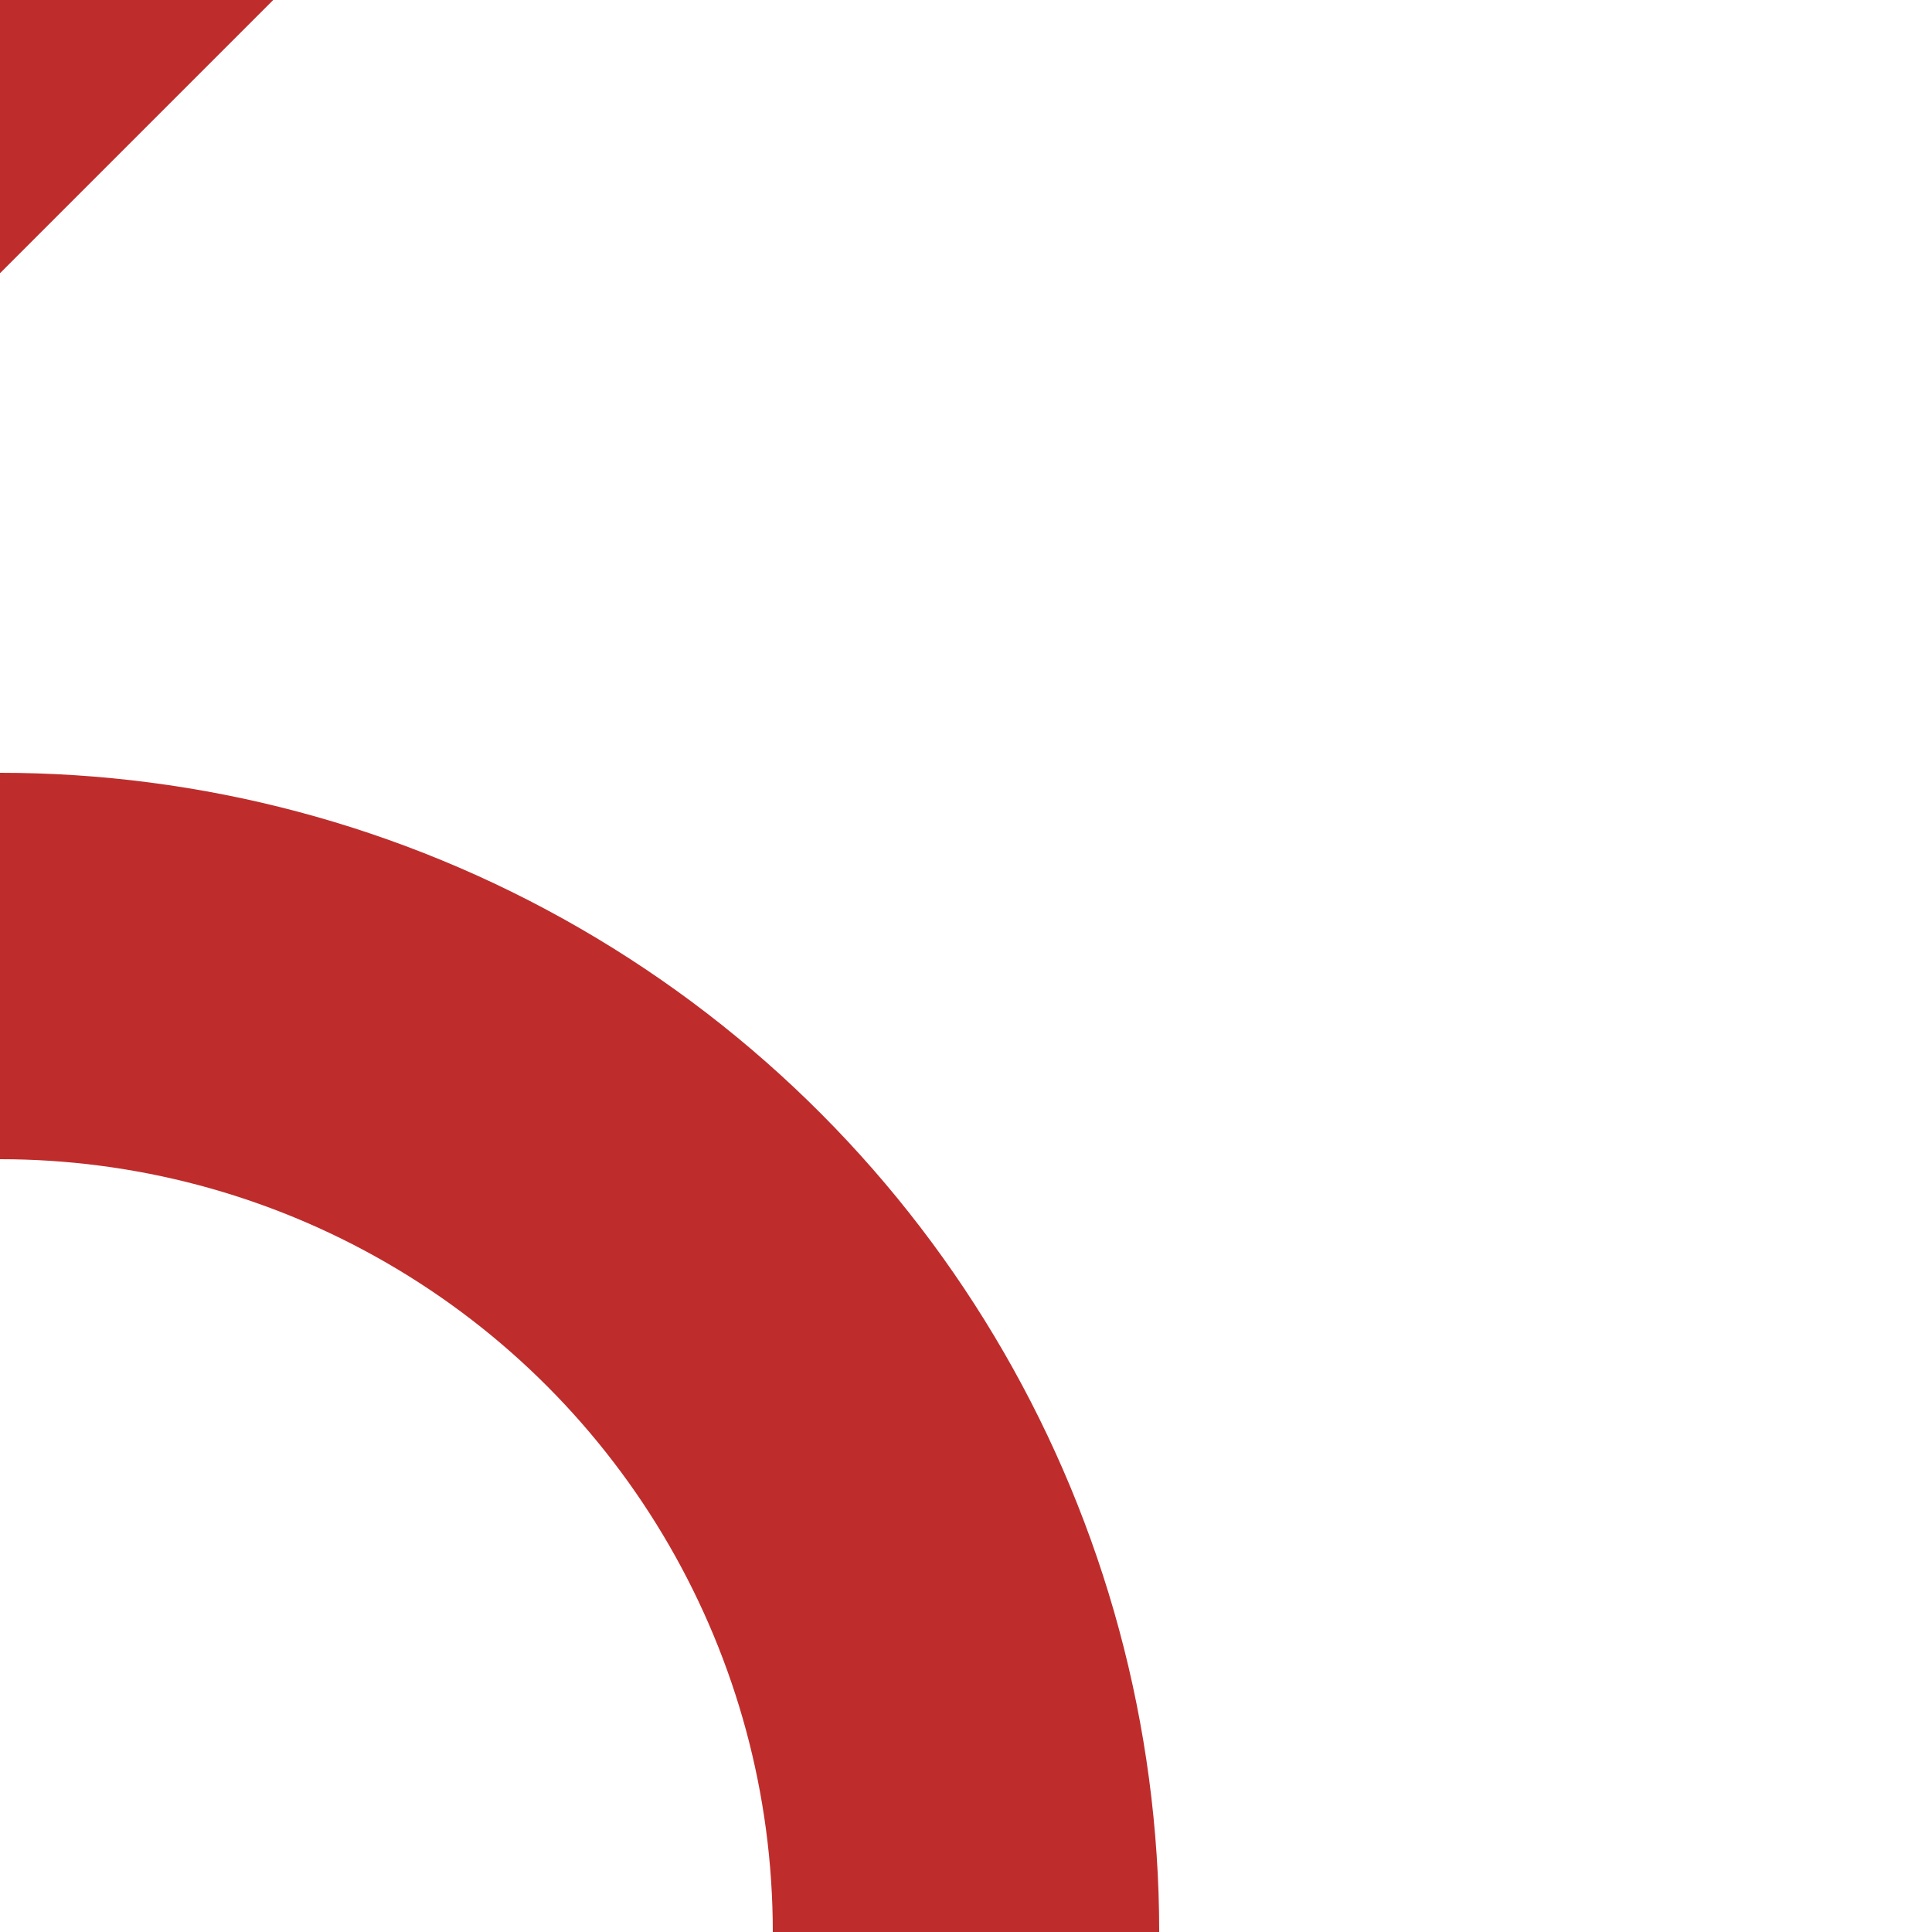 <?xml version="1.0" encoding="UTF-8"?>
<svg xmlns="http://www.w3.org/2000/svg" width="500" height="500">
 <title>STR+r+c4</title>
 <circle stroke="#BE2D2C" cx="0" cy="500" r="250" stroke-width="100" fill="none"/>
 <path stroke="#BE2D2C" d="M 40,-40 -40,40" stroke-width="100"/>
</svg>